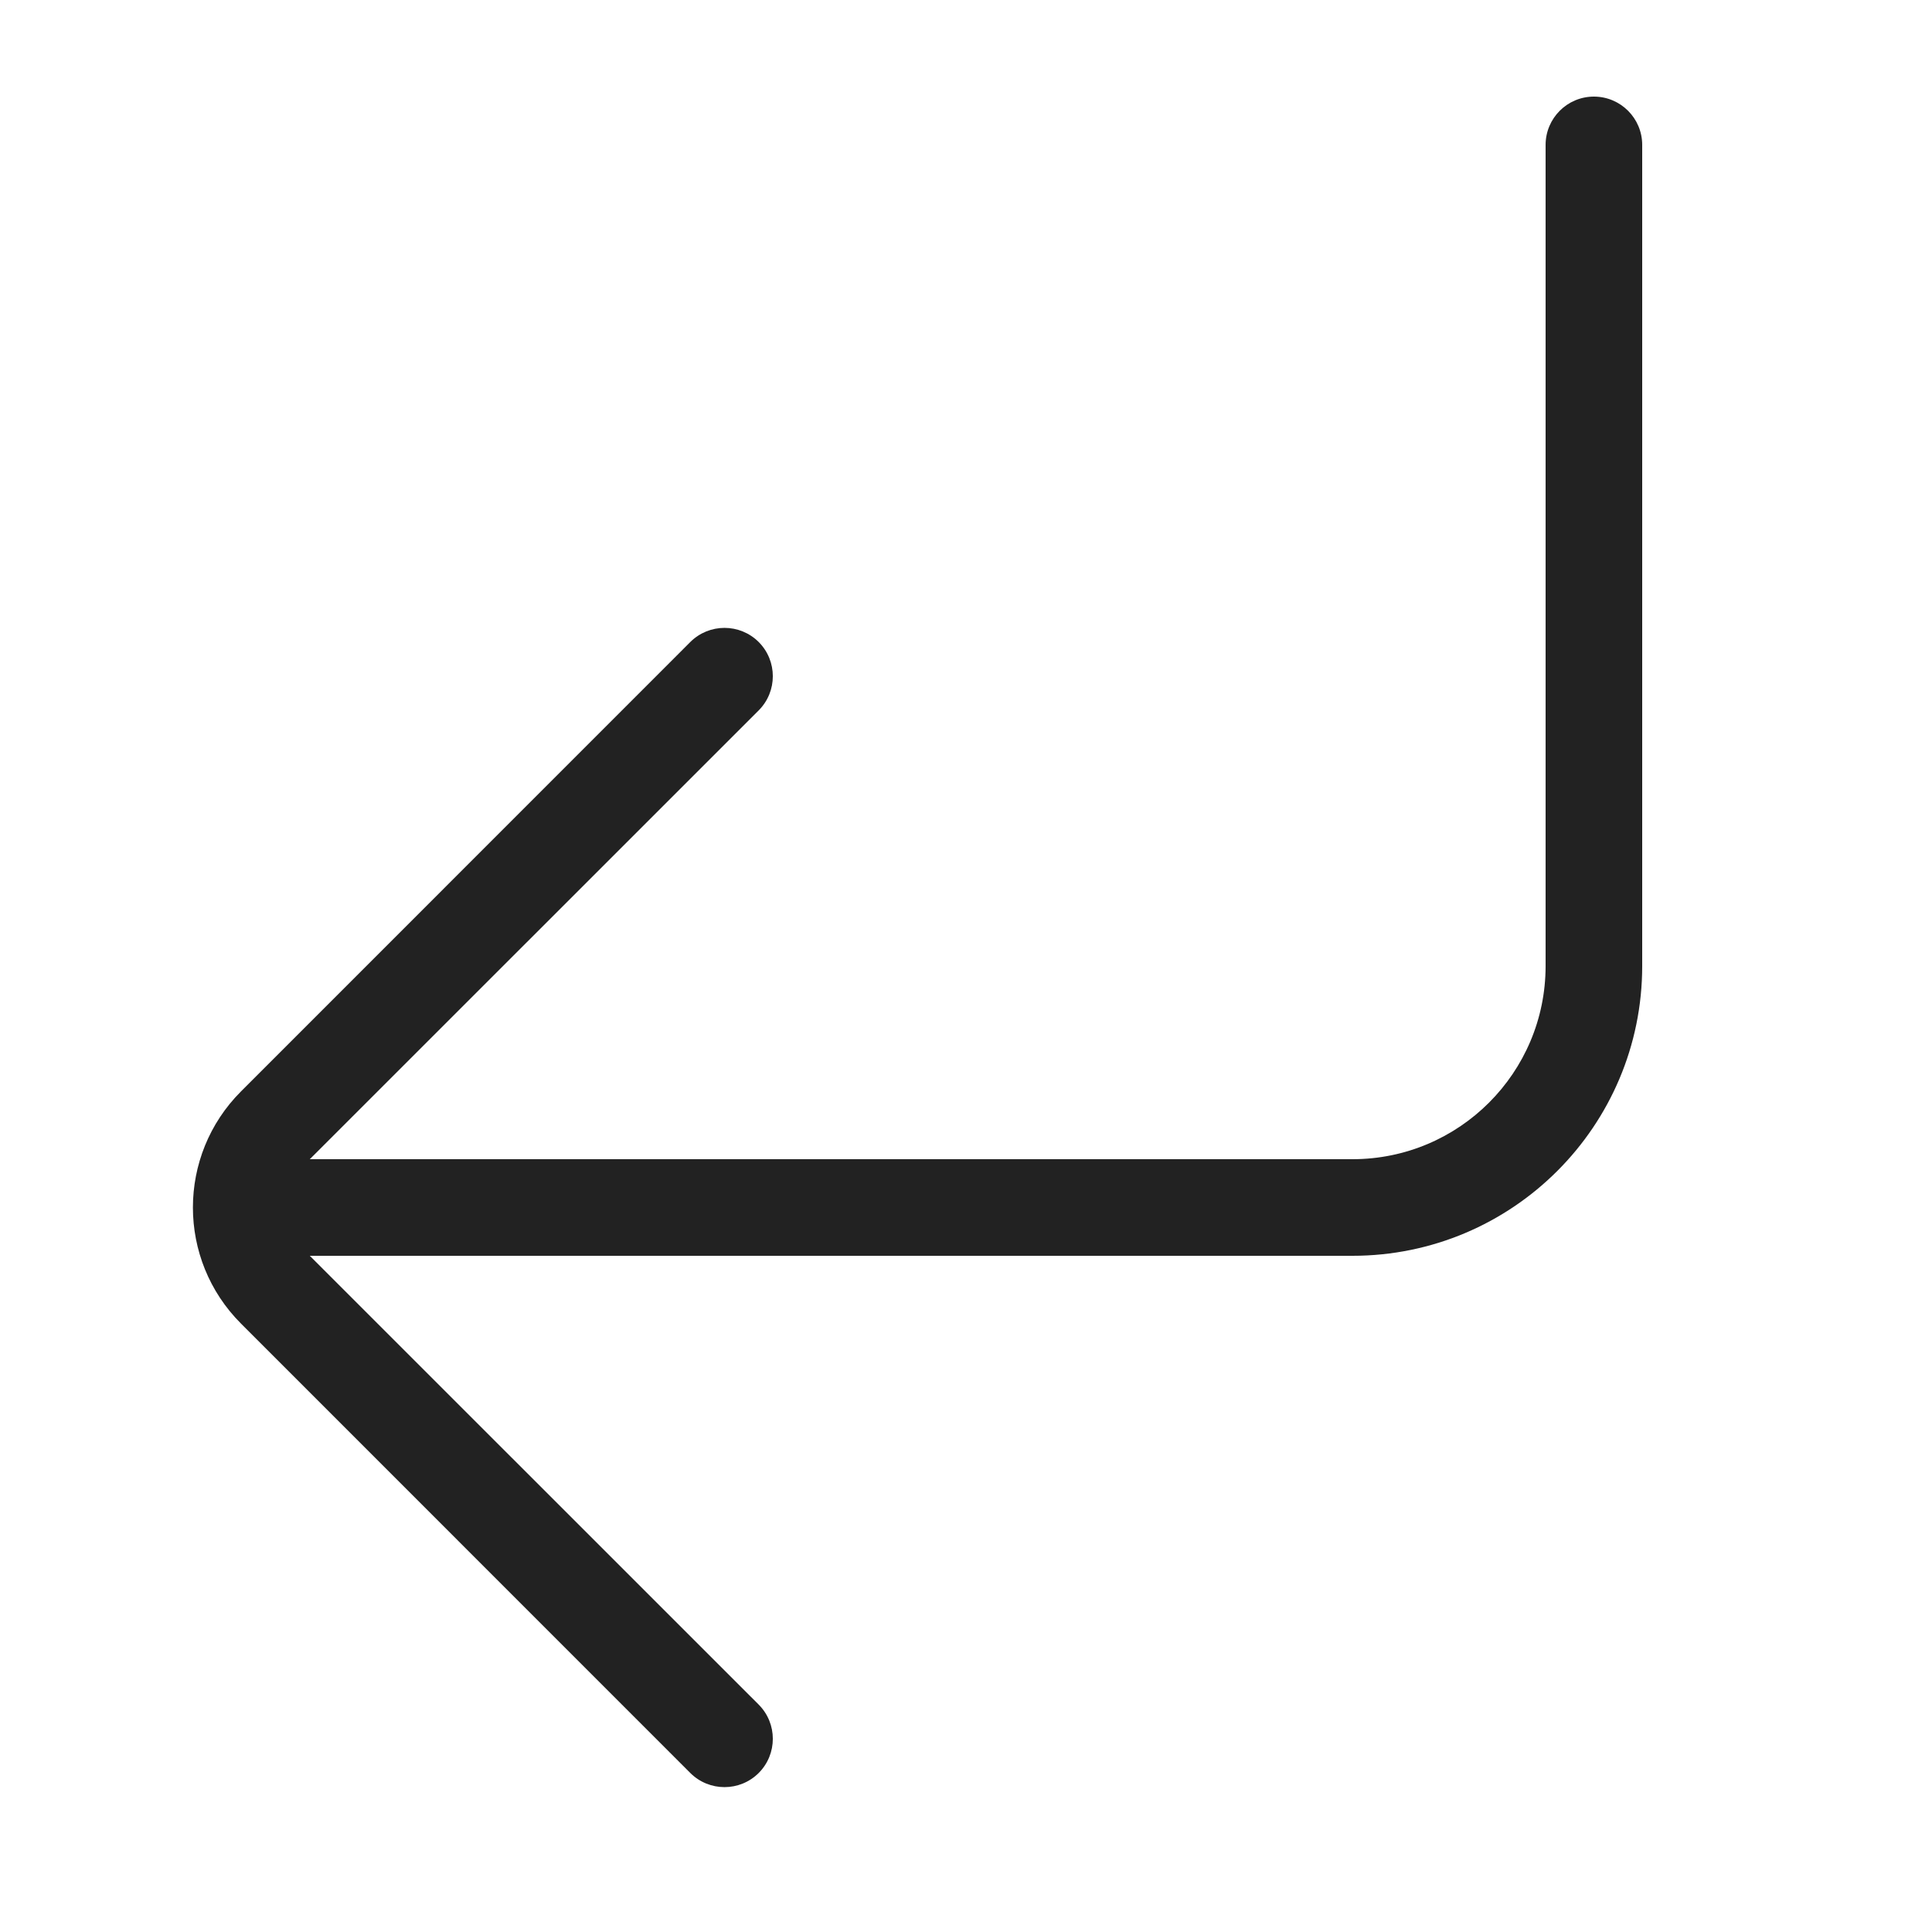 <svg width="20" height="20" viewBox="0 0 20 20" fill="none" xmlns="http://www.w3.org/2000/svg">
<path d="M14 13C15.657 13 17 11.657 17 10V1.5C17 1.224 16.776 1 16.5 1C16.224 1 16 1.224 16 1.5V10C16 11.105 15.105 12 14 12H3.207L7.854 7.354C8.049 7.158 8.049 6.842 7.854 6.646C7.658 6.451 7.342 6.451 7.146 6.646L2.495 11.298C1.831 11.962 1.831 13.038 2.495 13.702L7.146 18.354C7.342 18.549 7.658 18.549 7.854 18.354C8.049 18.158 8.049 17.842 7.854 17.646L3.207 13H14Z" fill="#222222"/>
</svg>
